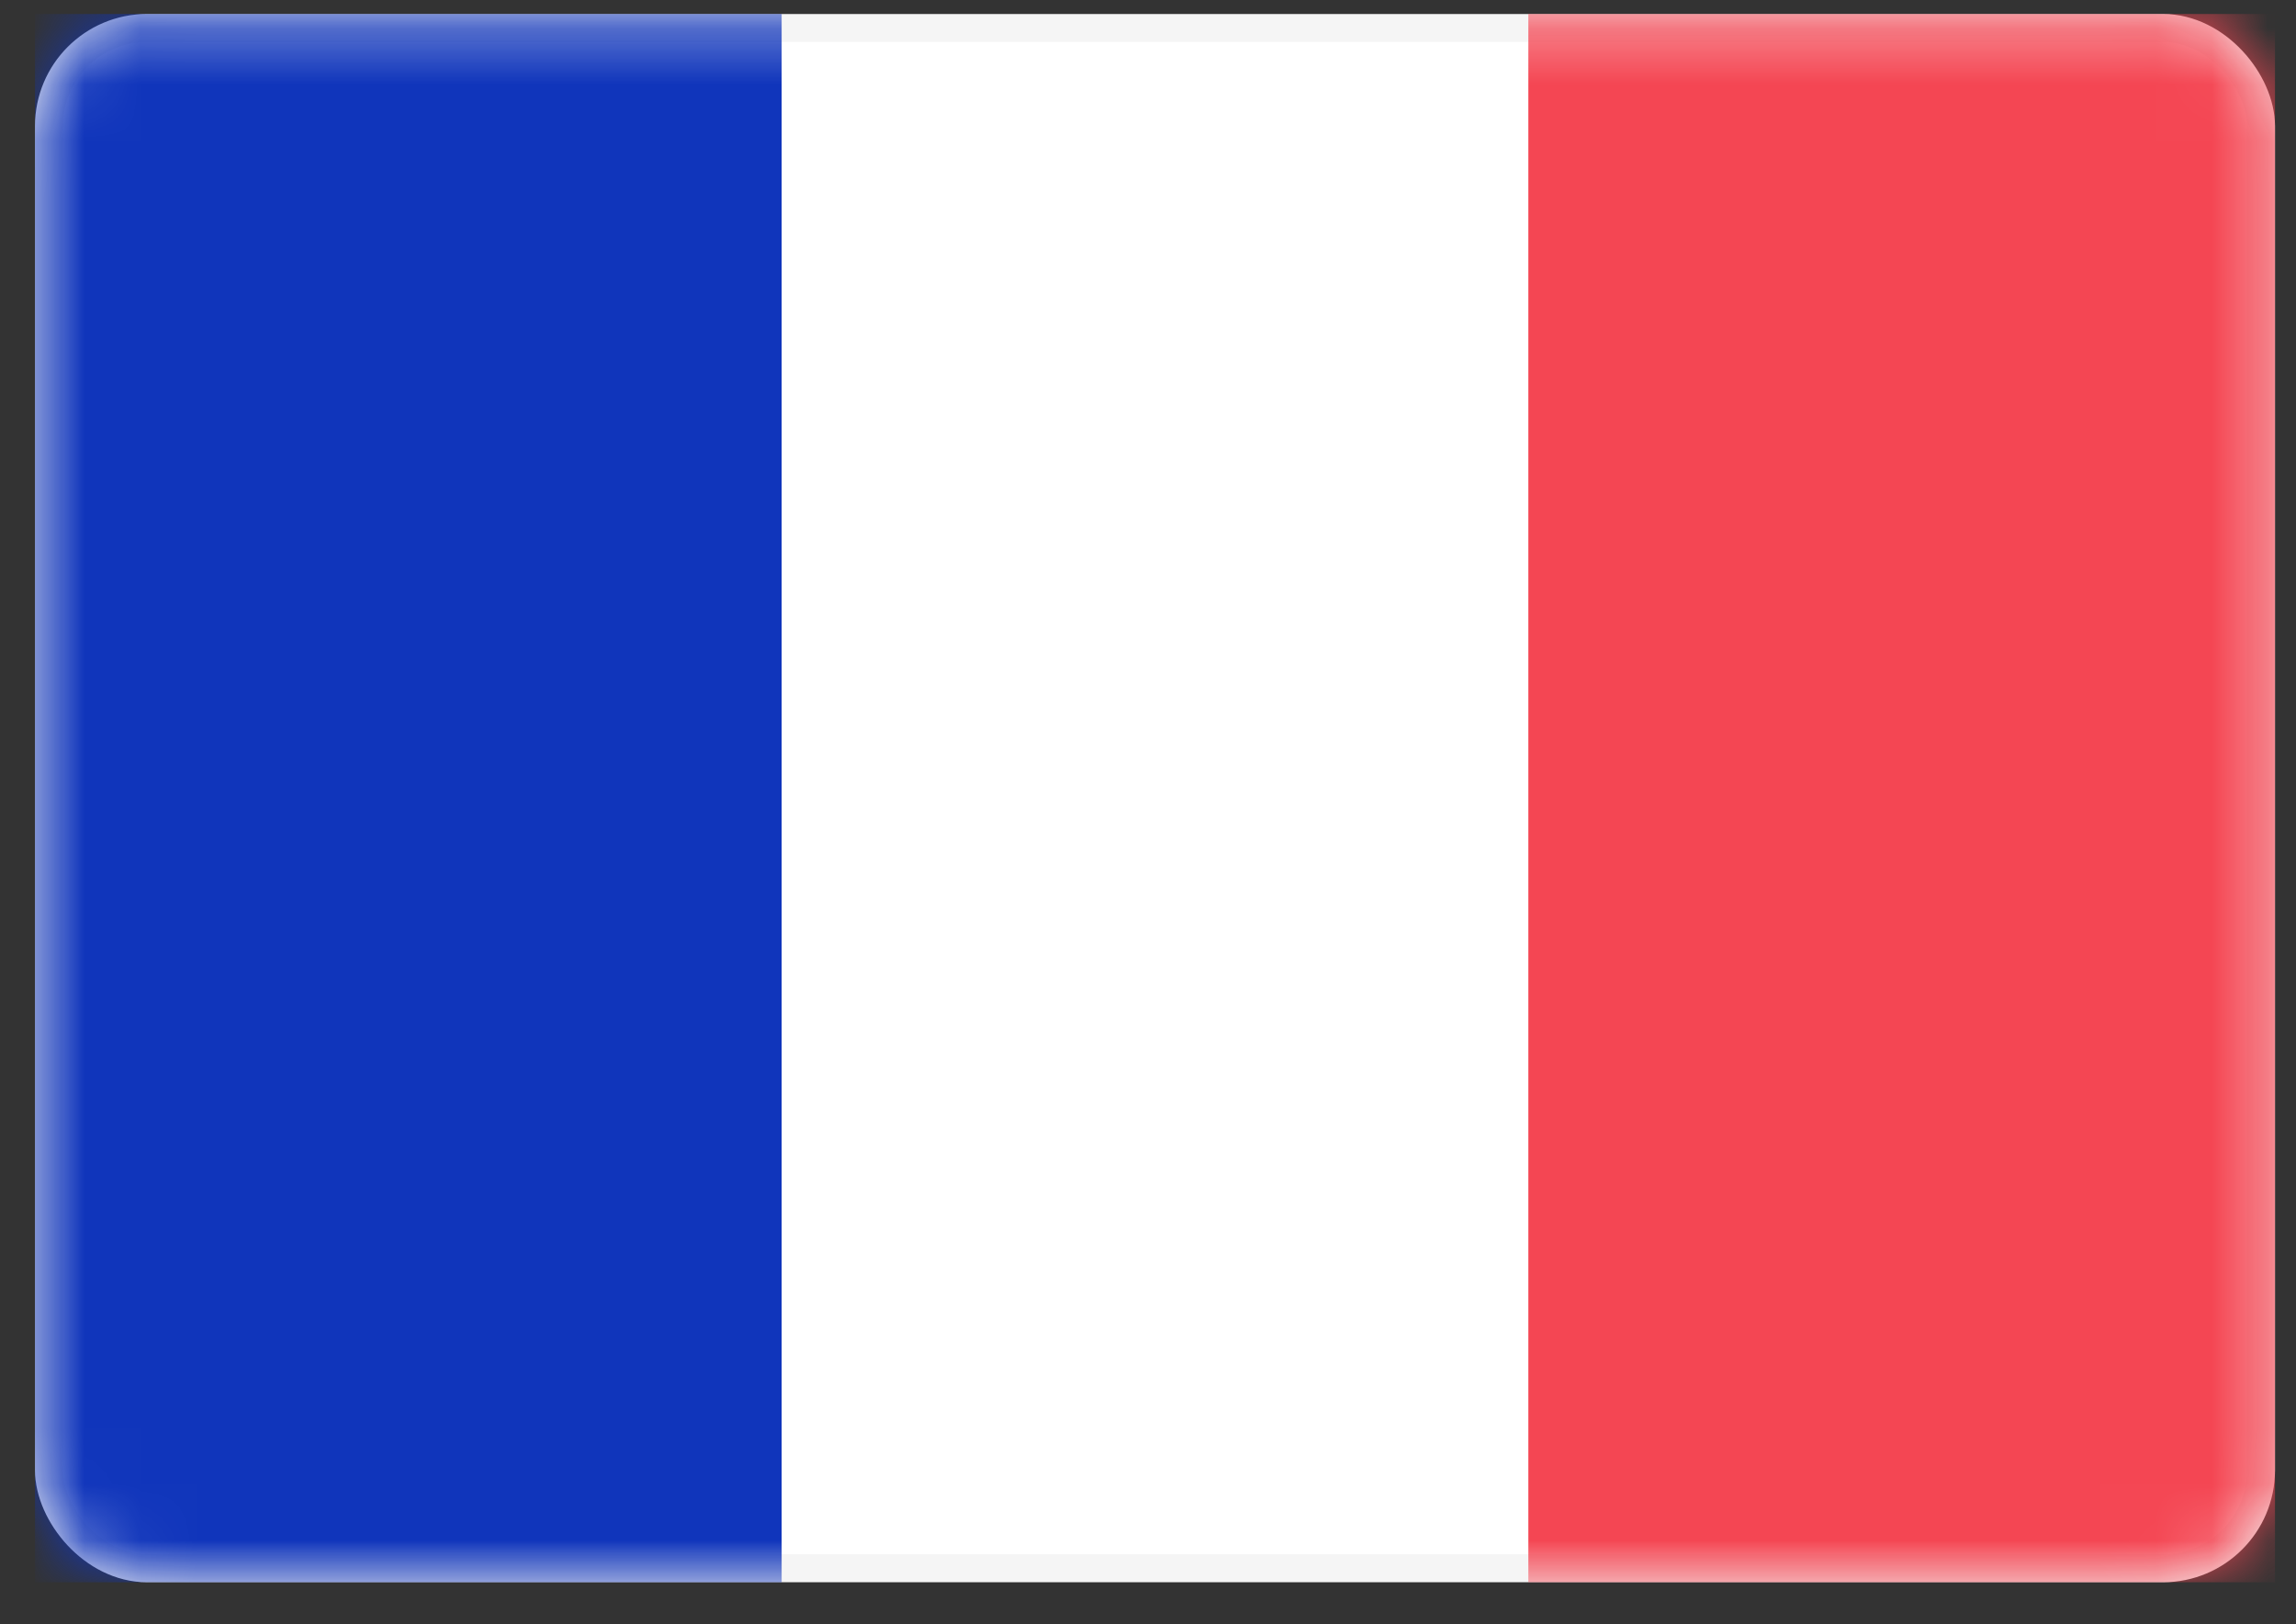<svg width="41" height="29" viewBox="0 0 41 29" fill="none" xmlns="http://www.w3.org/2000/svg">
<rect x="0" y="0" width="41" height="29" fill="#333333" stroke="none"/>
<rect x="0.875" y="0.5" width="39.5" height="27.5" rx="1.75" fill="white" stroke="#F5F5F5" stroke-width="0.5"/>
<mask id="mask0_7785_21648" style="mask-type:luminance" maskUnits="userSpaceOnUse" x="0" y="0" width="41" height="29">
<rect x="0.875" y="0.5" width="39.5" height="27.5" rx="1.75" fill="white" stroke="white" stroke-width="0.5"/>
</mask>
<g mask="url(#mask0_7785_21648)">
<rect x="27.292" y="0.25" width="13.333" height="28" fill="#F44653"/>
<path fill-rule="evenodd" clip-rule="evenodd" d="M0.625 28.25H13.958V0.25H0.625V28.25Z" fill="#1035BB"/>
</g>
</svg>
